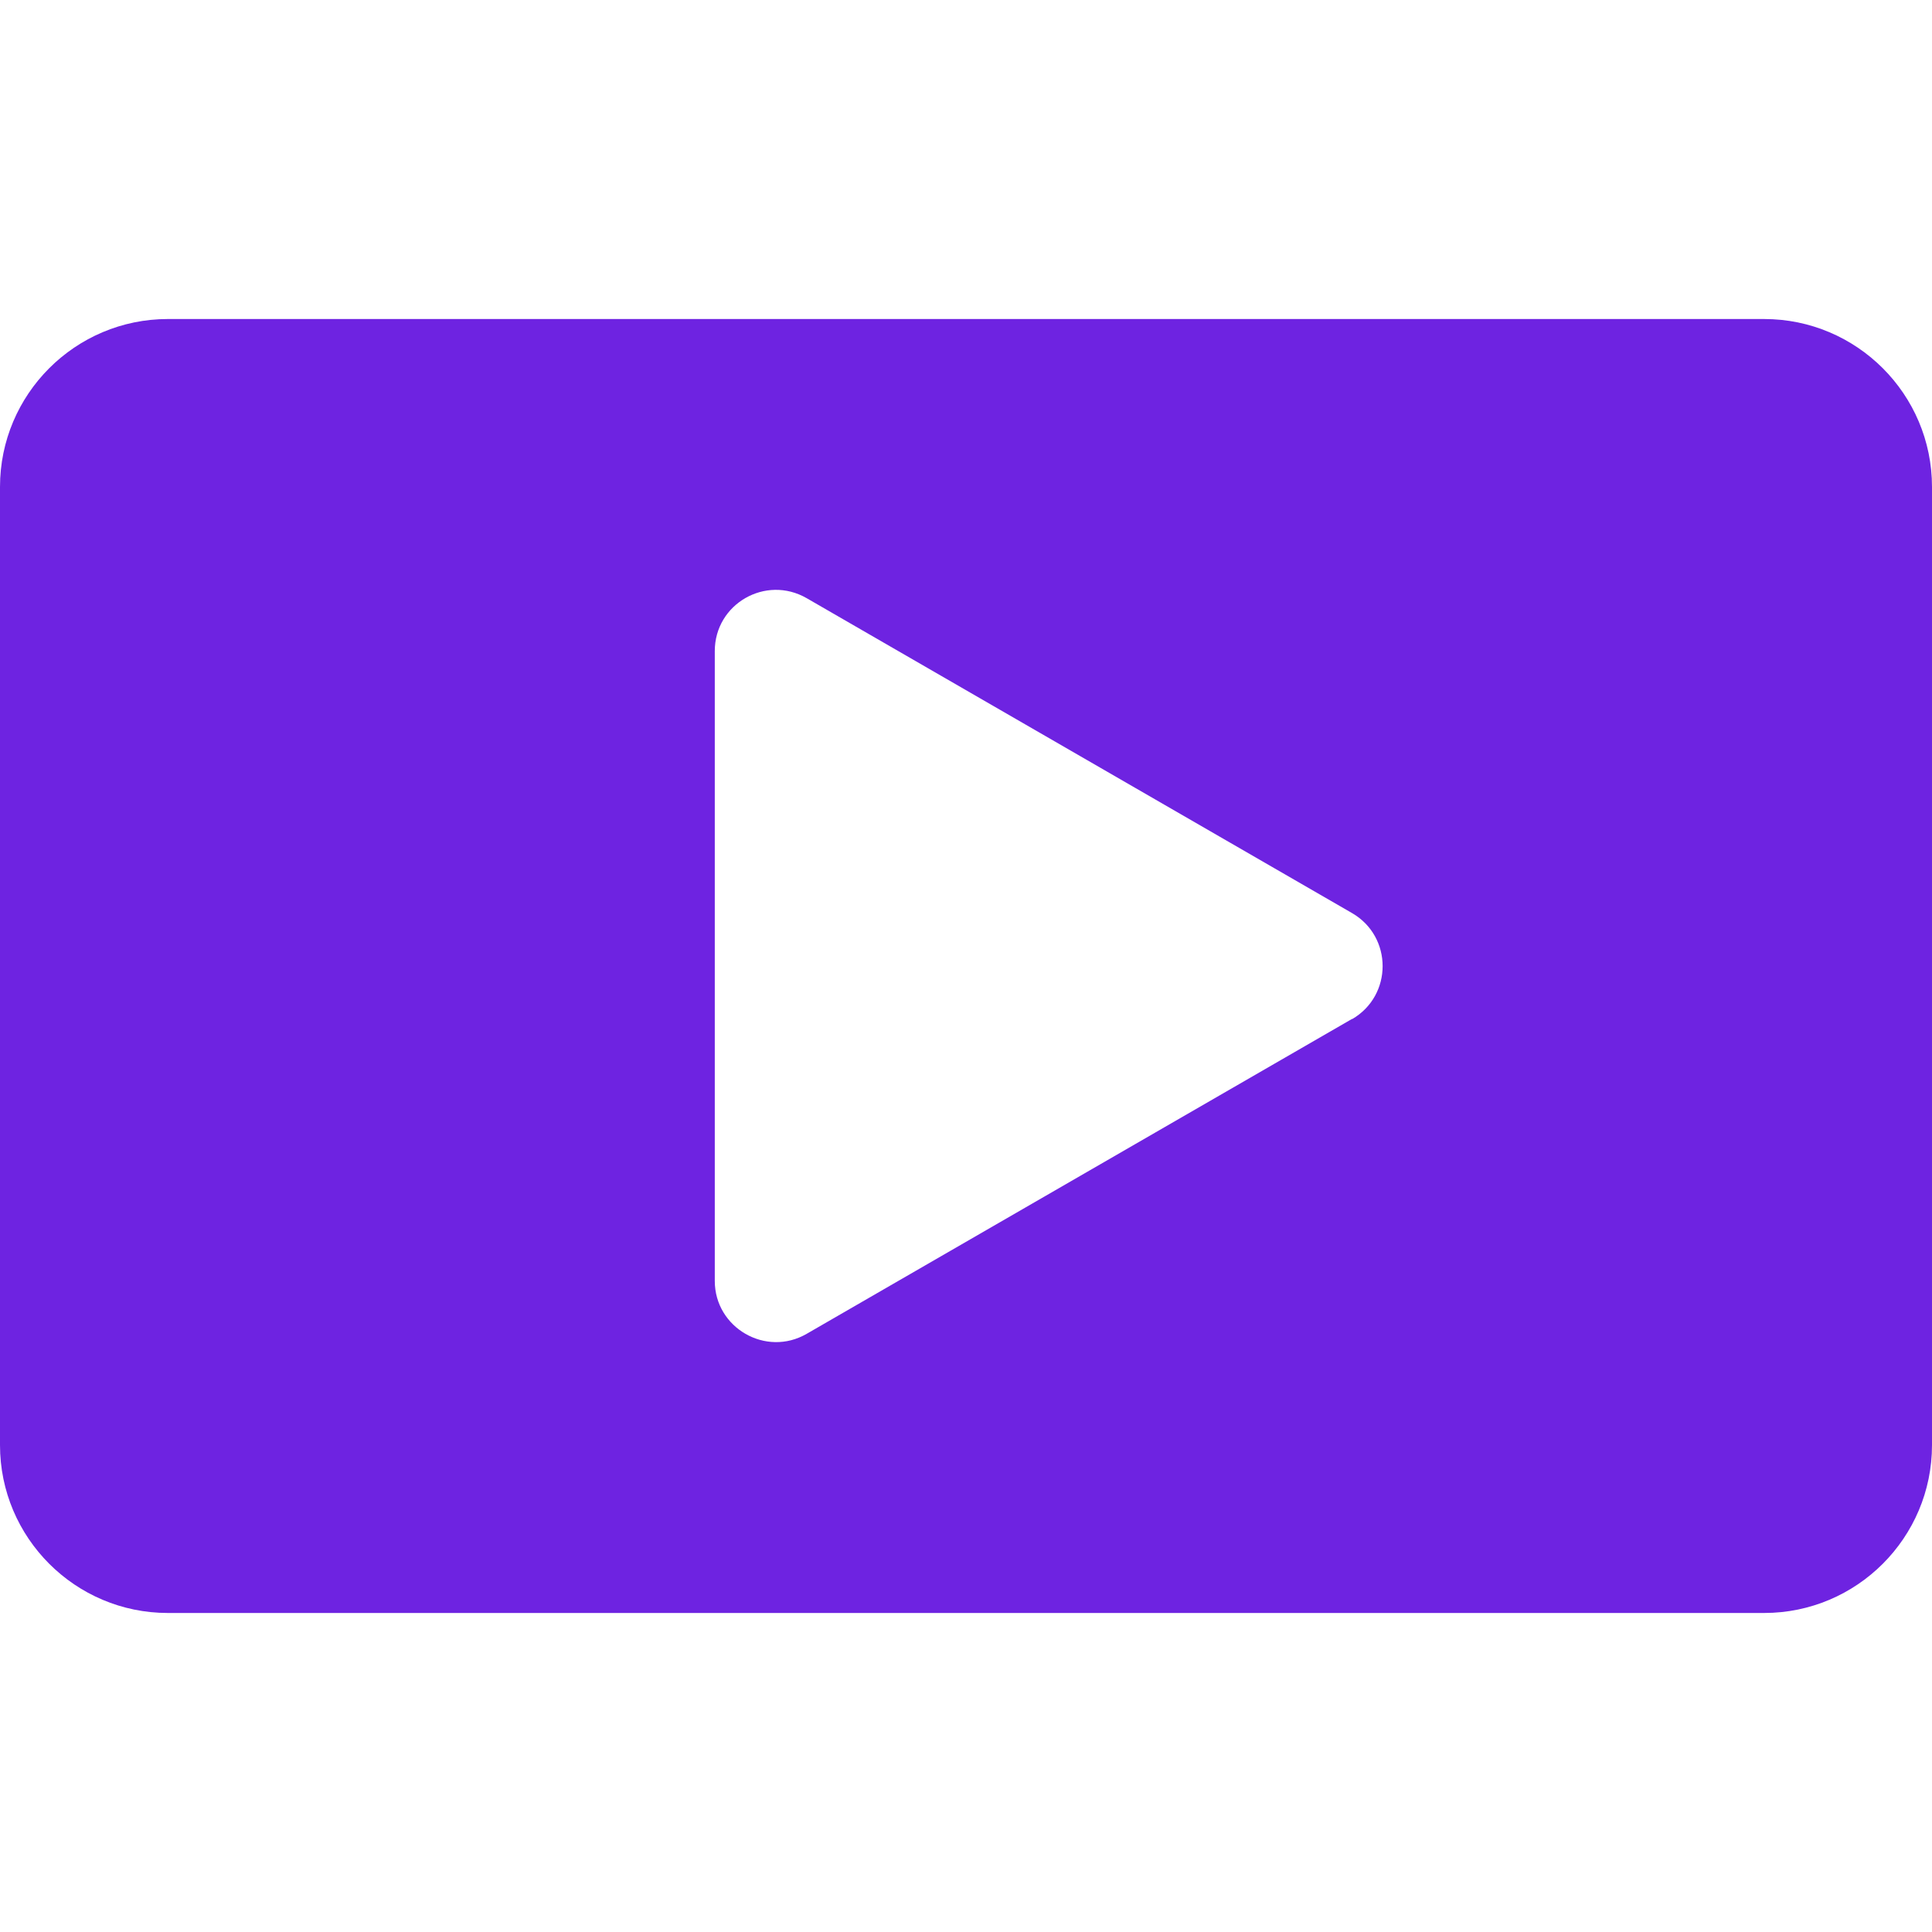 <?xml version="1.0" encoding="UTF-8"?> <svg xmlns="http://www.w3.org/2000/svg" id="Layer_1" width="1.08in" height="1.08in" viewBox="0 0 77.79 77.46"><path d="M71.03,12.68H6.76C3.03,12.68,0,15.71,0,19.44V58.02C0,61.75,3.03,64.78,6.76,64.78H71.03c3.73,0,6.76-3.03,6.76-6.76V19.44c0-3.73-3.03-6.76-6.76-6.76Zm-16.59,28.18l-21.96,12.68c-1.64,.95-3.7-.24-3.7-2.13V26.05c0-1.9,2.05-3.08,3.7-2.13l21.96,12.68c1.64,.95,1.64,3.32,0,4.27Z" style="fill:#6e23e1;"></path></svg> 